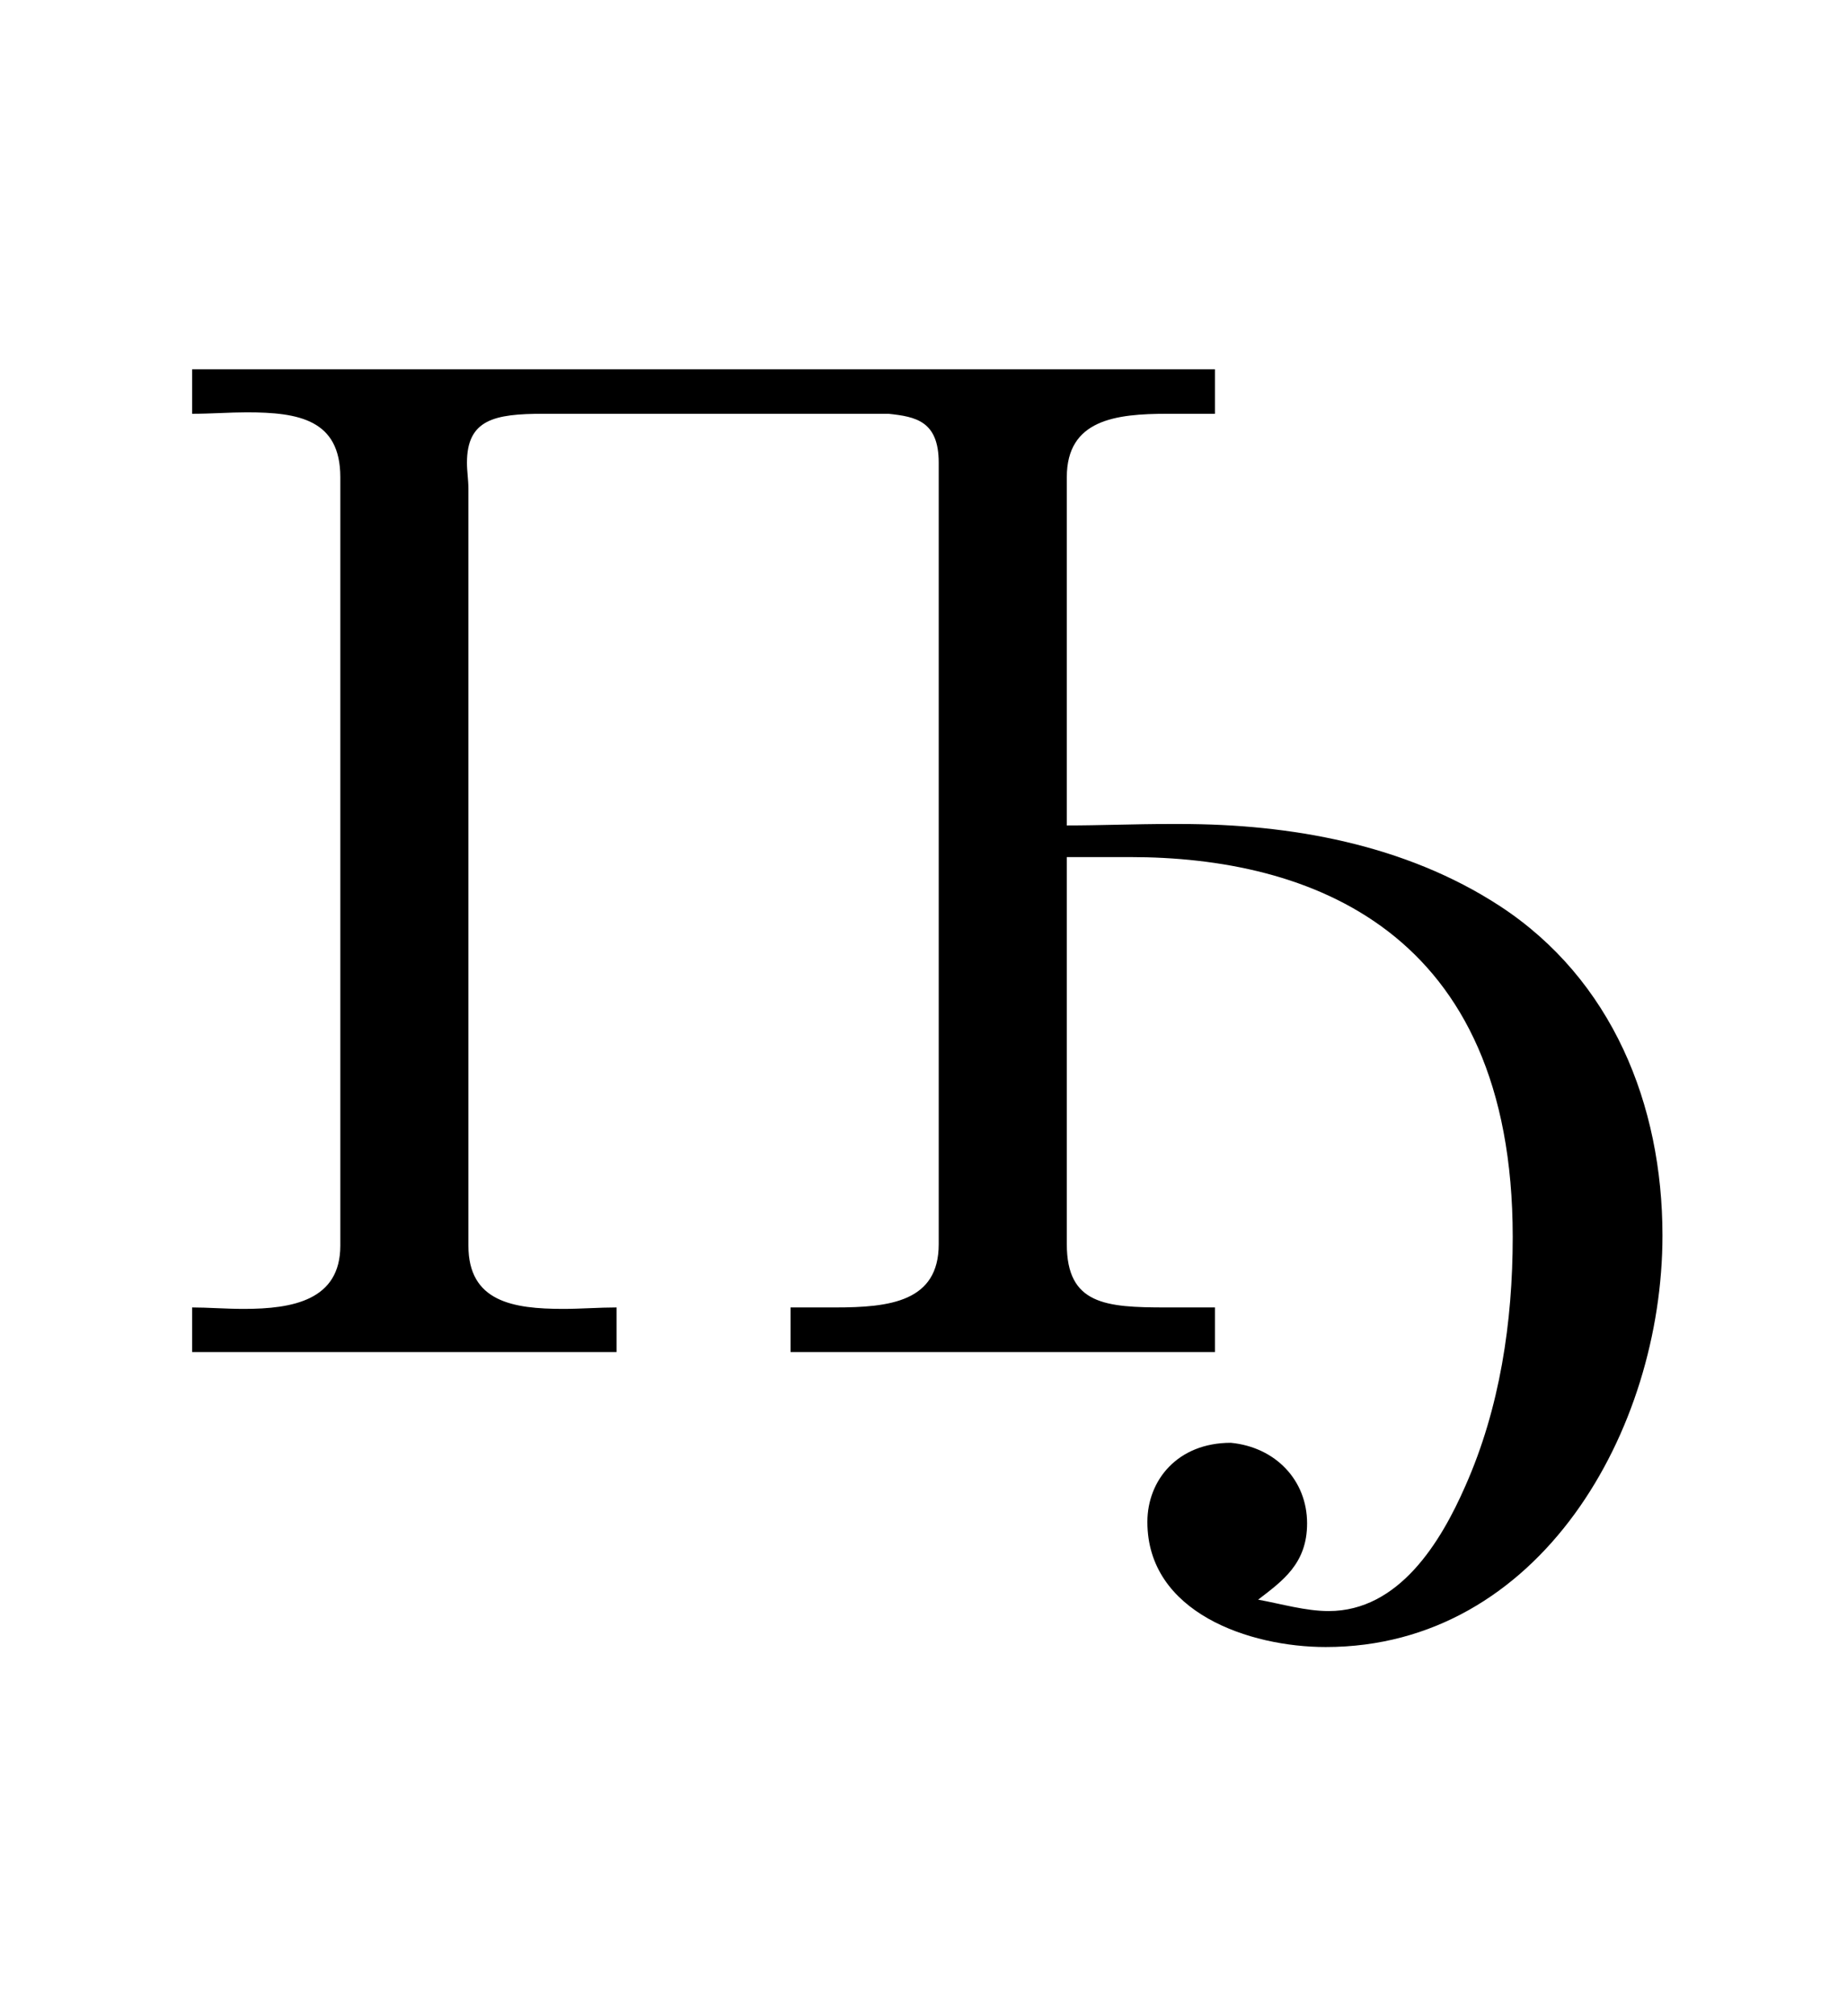 <?xml version='1.0' encoding='UTF-8'?>
<!-- This file was generated by dvisvgm 2.13.3 -->
<svg version='1.1' xmlns='http://www.w3.org/2000/svg' xmlns:xlink='http://www.w3.org/1999/xlink' viewBox='-165.1 -165.1 29.329 32'>
<title>\CYRPHK</title>
<desc Packages='[T2C,russian]{fontenc,babel}' CommandUnicode='U+04A6' UnicodePackages='[utf8]{inputenc}'/>
<defs>
<path id='g0-128' d='M.329-6.814V-6.506C.458-6.506 .588-6.516 .707-6.516C1.066-6.516 1.355-6.466 1.355-6.067V-.747C1.355-.369 1.026-.309 .687-.309C.558-.309 .438-.319 .329-.319V-.01H3.268V-.319C3.148-.319 3.019-.309 2.899-.309C2.55-.309 2.242-.359 2.242-.747V-5.988C2.242-6.047 2.232-6.107 2.232-6.167C2.232-6.466 2.421-6.506 2.76-6.506H5.151C5.34-6.486 5.499-6.456 5.499-6.167V-.757C5.499-.359 5.161-.319 4.782-.319H4.473V-.01H7.412V-.319H7.073C6.655-.319 6.386-.339 6.386-.757V-3.437H6.824C8.06-3.437 9.474-2.939 9.474-.807C9.474-.219 9.385 .379 9.146 .917C8.976 1.305 8.687 1.783 8.199 1.783C8.04 1.783 7.87 1.733 7.711 1.704C7.88 1.574 8.05 1.455 8.05 1.176C8.05 .877 7.831 .648 7.522 .618C7.153 .618 6.944 .877 6.944 1.166C6.944 1.793 7.651 2.032 8.179 2.032C9.664 2.032 10.511 .528 10.511-.817C10.511-1.724 10.162-2.59 9.385-3.098C8.727-3.527 7.93-3.666 7.173-3.666H7.093C6.854-3.666 6.615-3.656 6.386-3.656V-6.067C6.386-6.466 6.725-6.506 7.083-6.506H7.412V-6.814H.329Z'/>
</defs>
<g id='page1' transform='scale(2.293)'>
<use x='-71' y='-62.631' xlink:href='#g0-128'/>
</g>
</svg>
